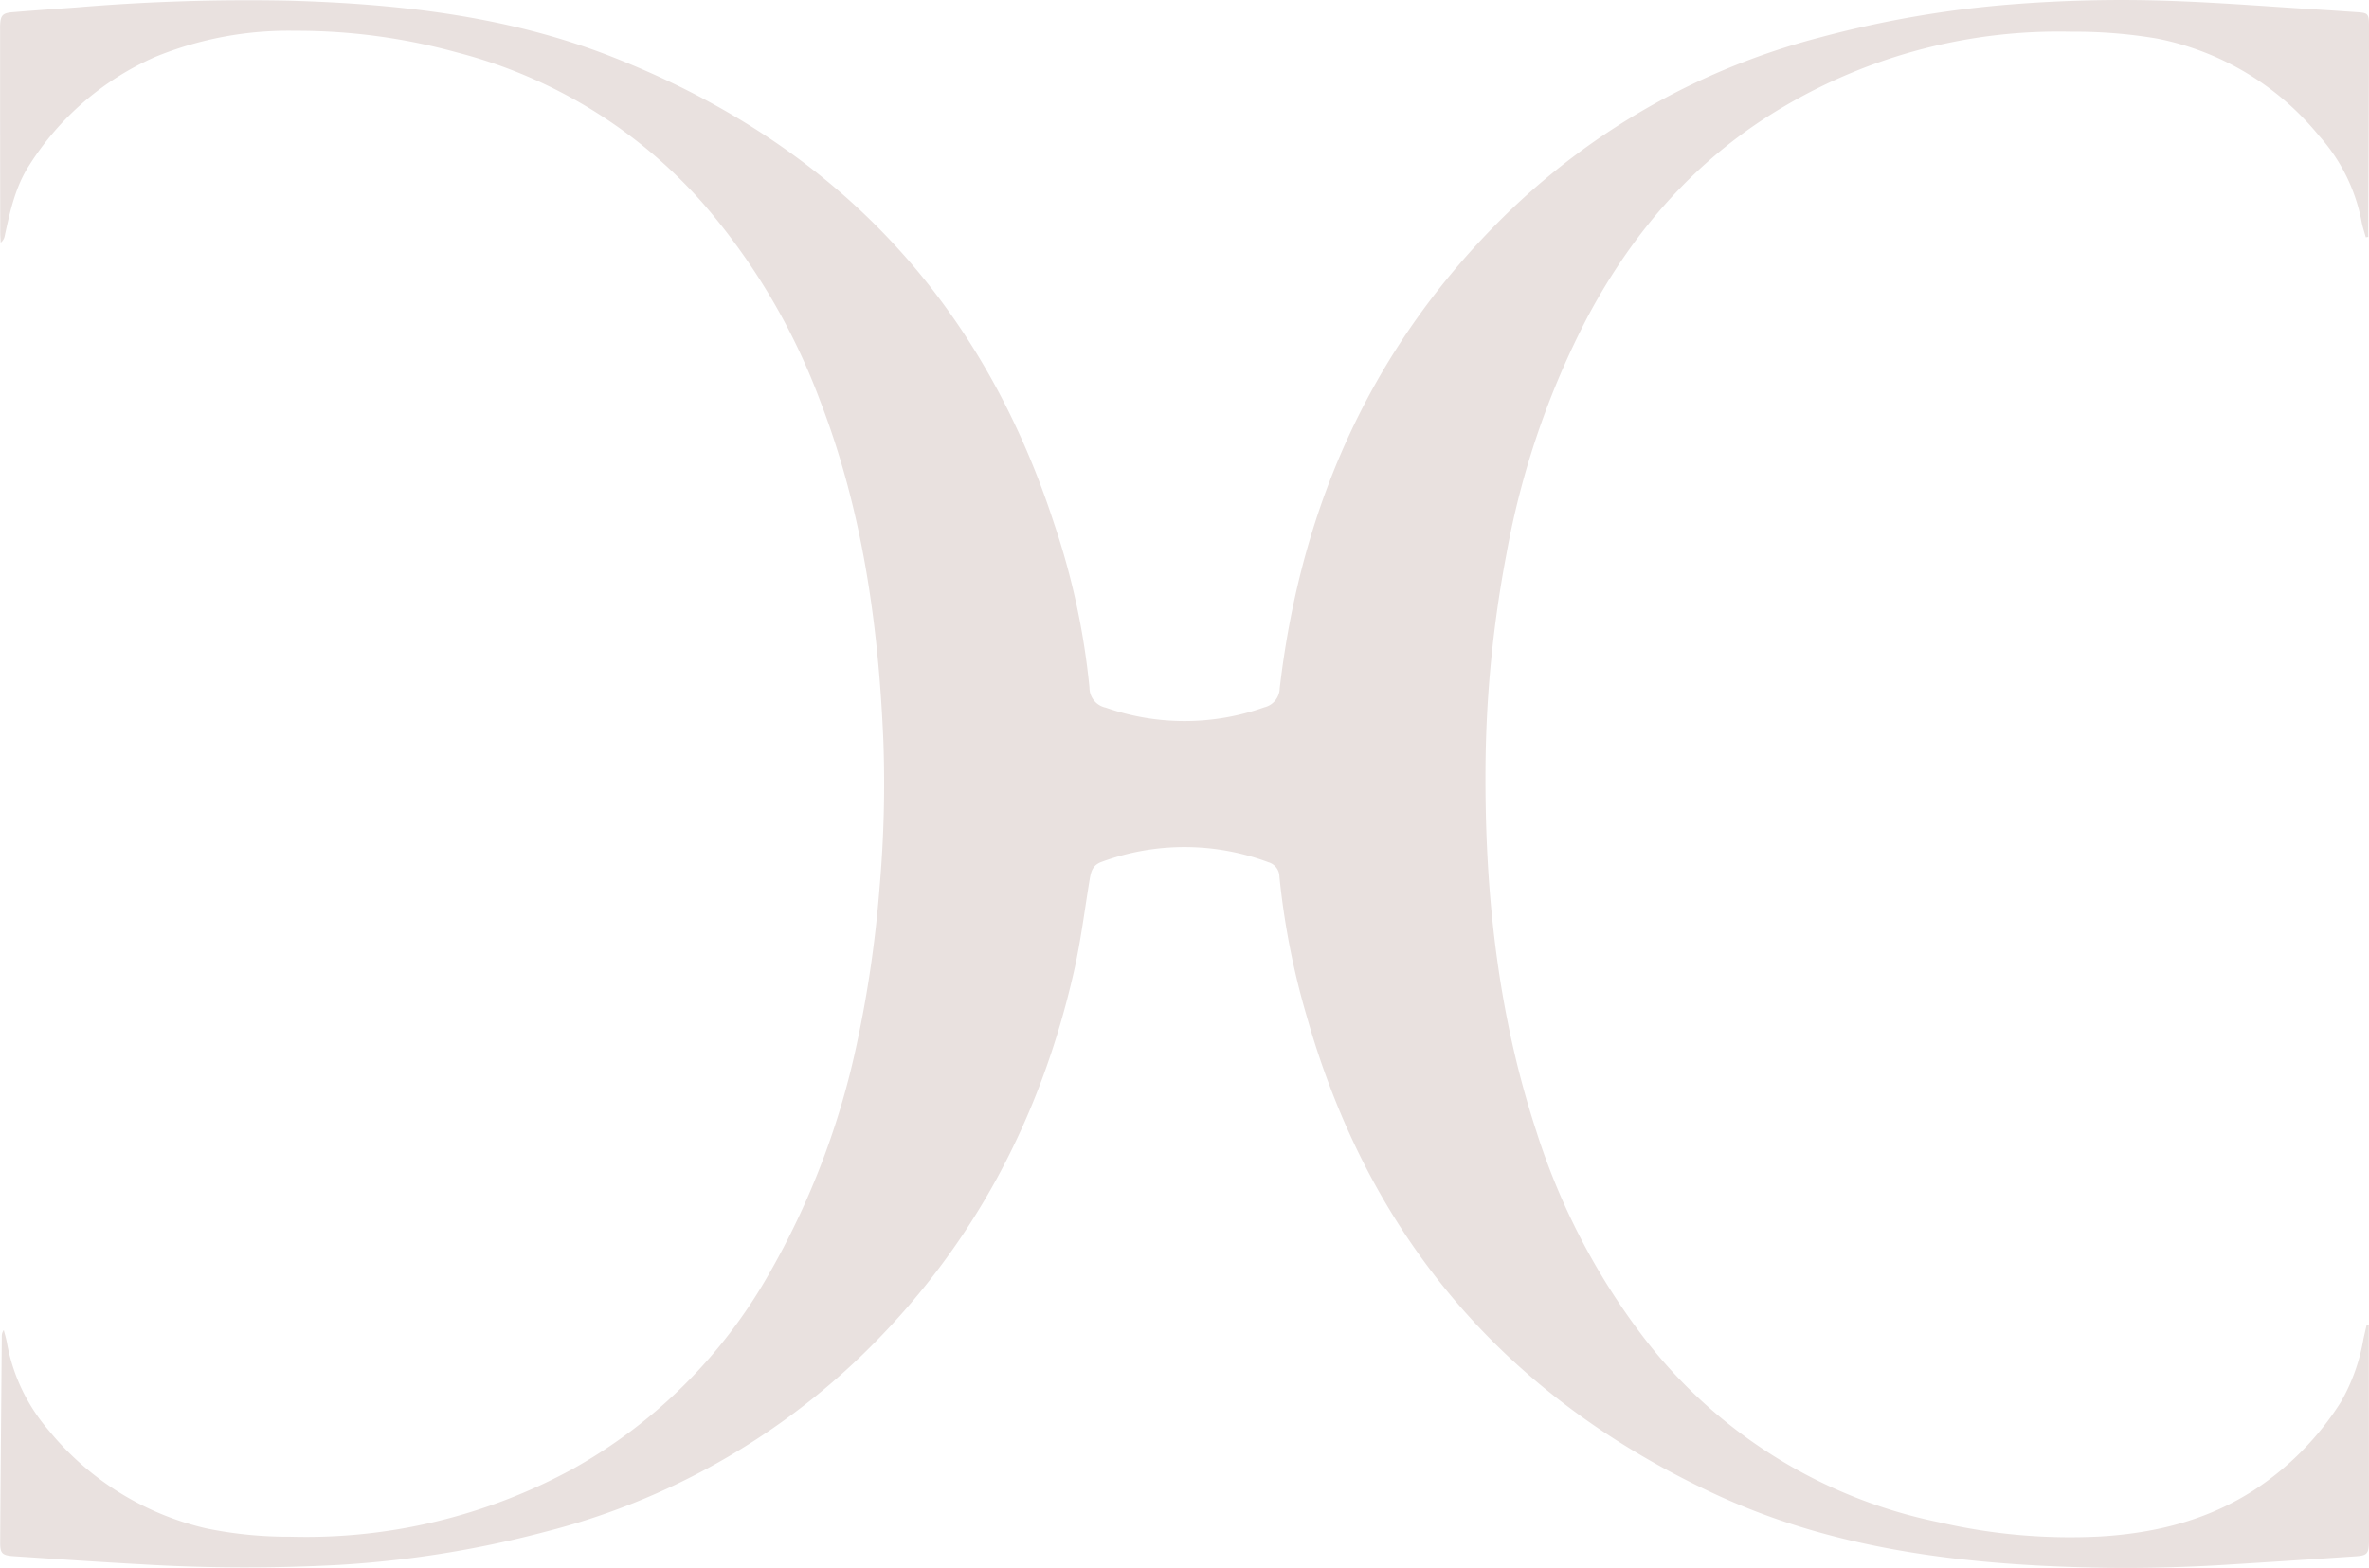<svg xmlns="http://www.w3.org/2000/svg" xmlns:xlink="http://www.w3.org/1999/xlink" width="272.804" height="180.58" viewBox="0 0 272.804 180.58"><defs><clipPath id="clip-path"><rect id="Rectangle_7" data-name="Rectangle 7" width="272.804" height="180.58" fill="#e9e1df"></rect></clipPath></defs><g id="Groupe_22" data-name="Groupe 22" transform="translate(0 0)"><g id="Groupe_21" data-name="Groupe 21" transform="translate(0 0)" clip-path="url(#clip-path)"><path id="Trac&#xE9;_57" data-name="Trac&#xE9; 57" d="M272.776,152.606v1.273q.016,11.624.022,23.259v.428c-.033,1.372-.208,1.592-1.531,1.679q-7.53.51-15.037.977a185.038,185.038,0,0,1-19.893.165c-13.43-.6-26.619-2.6-38.922-8.342-23.95-11.163-39.709-29.449-46.949-55.013a88.144,88.144,0,0,1-3.139-16.058,1.748,1.748,0,0,0-1.269-1.668,27.592,27.592,0,0,0-19.2-.044c-1.072.384-1.236,1.152-1.389,2.075-.58,3.512-1.017,7.058-1.8,10.526-3.817,16.859-11.57,31.6-23.939,43.751A81.242,81.242,0,0,1,62.856,176.4a121.04,121.04,0,0,1-23.8,3.831,198.689,198.689,0,0,1-22.725-.066c-4.878-.263-9.744-.6-14.611-.922-1.5-.088-1.717-.3-1.706-1.646C.06,169.7.137,161.8.2,153.9a1.126,1.126,0,0,1,.23-.713c.12.483.273.966.361,1.46A21.11,21.11,0,0,0,5.572,164.7,32.994,32.994,0,0,0,23.7,176.019a46.772,46.772,0,0,0,9.733.966,64.148,64.148,0,0,0,32.634-7.87,59.1,59.1,0,0,0,22.441-22.326,91,91,0,0,0,10.171-26.65,135.363,135.363,0,0,0,2.6-17.891,137.347,137.347,0,0,0,.437-16.969c-.569-13.413-2.428-26.584-7.305-39.185A74.216,74.216,0,0,0,80.955,23.428,56.6,56.6,0,0,0,52.641,6.041a69.321,69.321,0,0,0-18.668-2.5,40.5,40.5,0,0,0-16.1,3.007A32.712,32.712,0,0,0,3.4,18.971c-1.619,2.47-2.242,5.323-2.854,8.155a1.337,1.337,0,0,1-.47.823c-.022-.406-.055-.8-.055-1.207Q0,15.185.005,3.616c0-.241-.011-.472,0-.713C.06,1.75.29,1.5,1.438,1.4c2.45-.2,4.91-.373,7.371-.549A235.529,235.529,0,0,1,33.23.07C45.883.433,58.4,1.826,70.292,6.469c25.383,9.9,42.6,27.726,51.083,53.816A84.68,84.68,0,0,1,125.455,79.2a2.343,2.343,0,0,0,1.87,2.294,27.407,27.407,0,0,0,18.253-.033,2.309,2.309,0,0,0,1.783-2.206c2.5-21.426,10.947-40.019,26.564-55.046a81.048,81.048,0,0,1,35.63-19.9,121.871,121.871,0,0,1,21.938-3.8,159.64,159.64,0,0,1,18.756-.4c5.72.209,11.439.67,17.159,1.021,1.323.077,2.647.176,3.97.263s1.411.176,1.422,1.559c0,3.809-.022,7.617-.033,11.415-.011,3.908-.033,7.8-.055,11.712v1.207l-.284.044c-.164-.615-.383-1.218-.492-1.844a20.49,20.49,0,0,0-4.878-9.835A32.049,32.049,0,0,0,248.41,4.439a56.23,56.23,0,0,0-9.886-.79,62.216,62.216,0,0,0-33.006,8.561c-9.952,5.817-17.268,14.126-22.671,24.224a95.6,95.6,0,0,0-9.383,27.4,136.482,136.482,0,0,0-2.406,24.51c-.1,14.247,1.378,28.286,5.84,41.9a77.935,77.935,0,0,0,12.358,23.774,57.253,57.253,0,0,0,33.99,21.294,66.878,66.878,0,0,0,18.624,1.646c6.343-.384,12.347-1.866,17.749-5.378a33.461,33.461,0,0,0,9.919-10.076,21.889,21.889,0,0,0,2.625-7.332c.12-.5.23-1.01.35-1.515l.262-.044" transform="translate(0.006 0.005)" fill="#e9e1df"></path></g></g></svg>